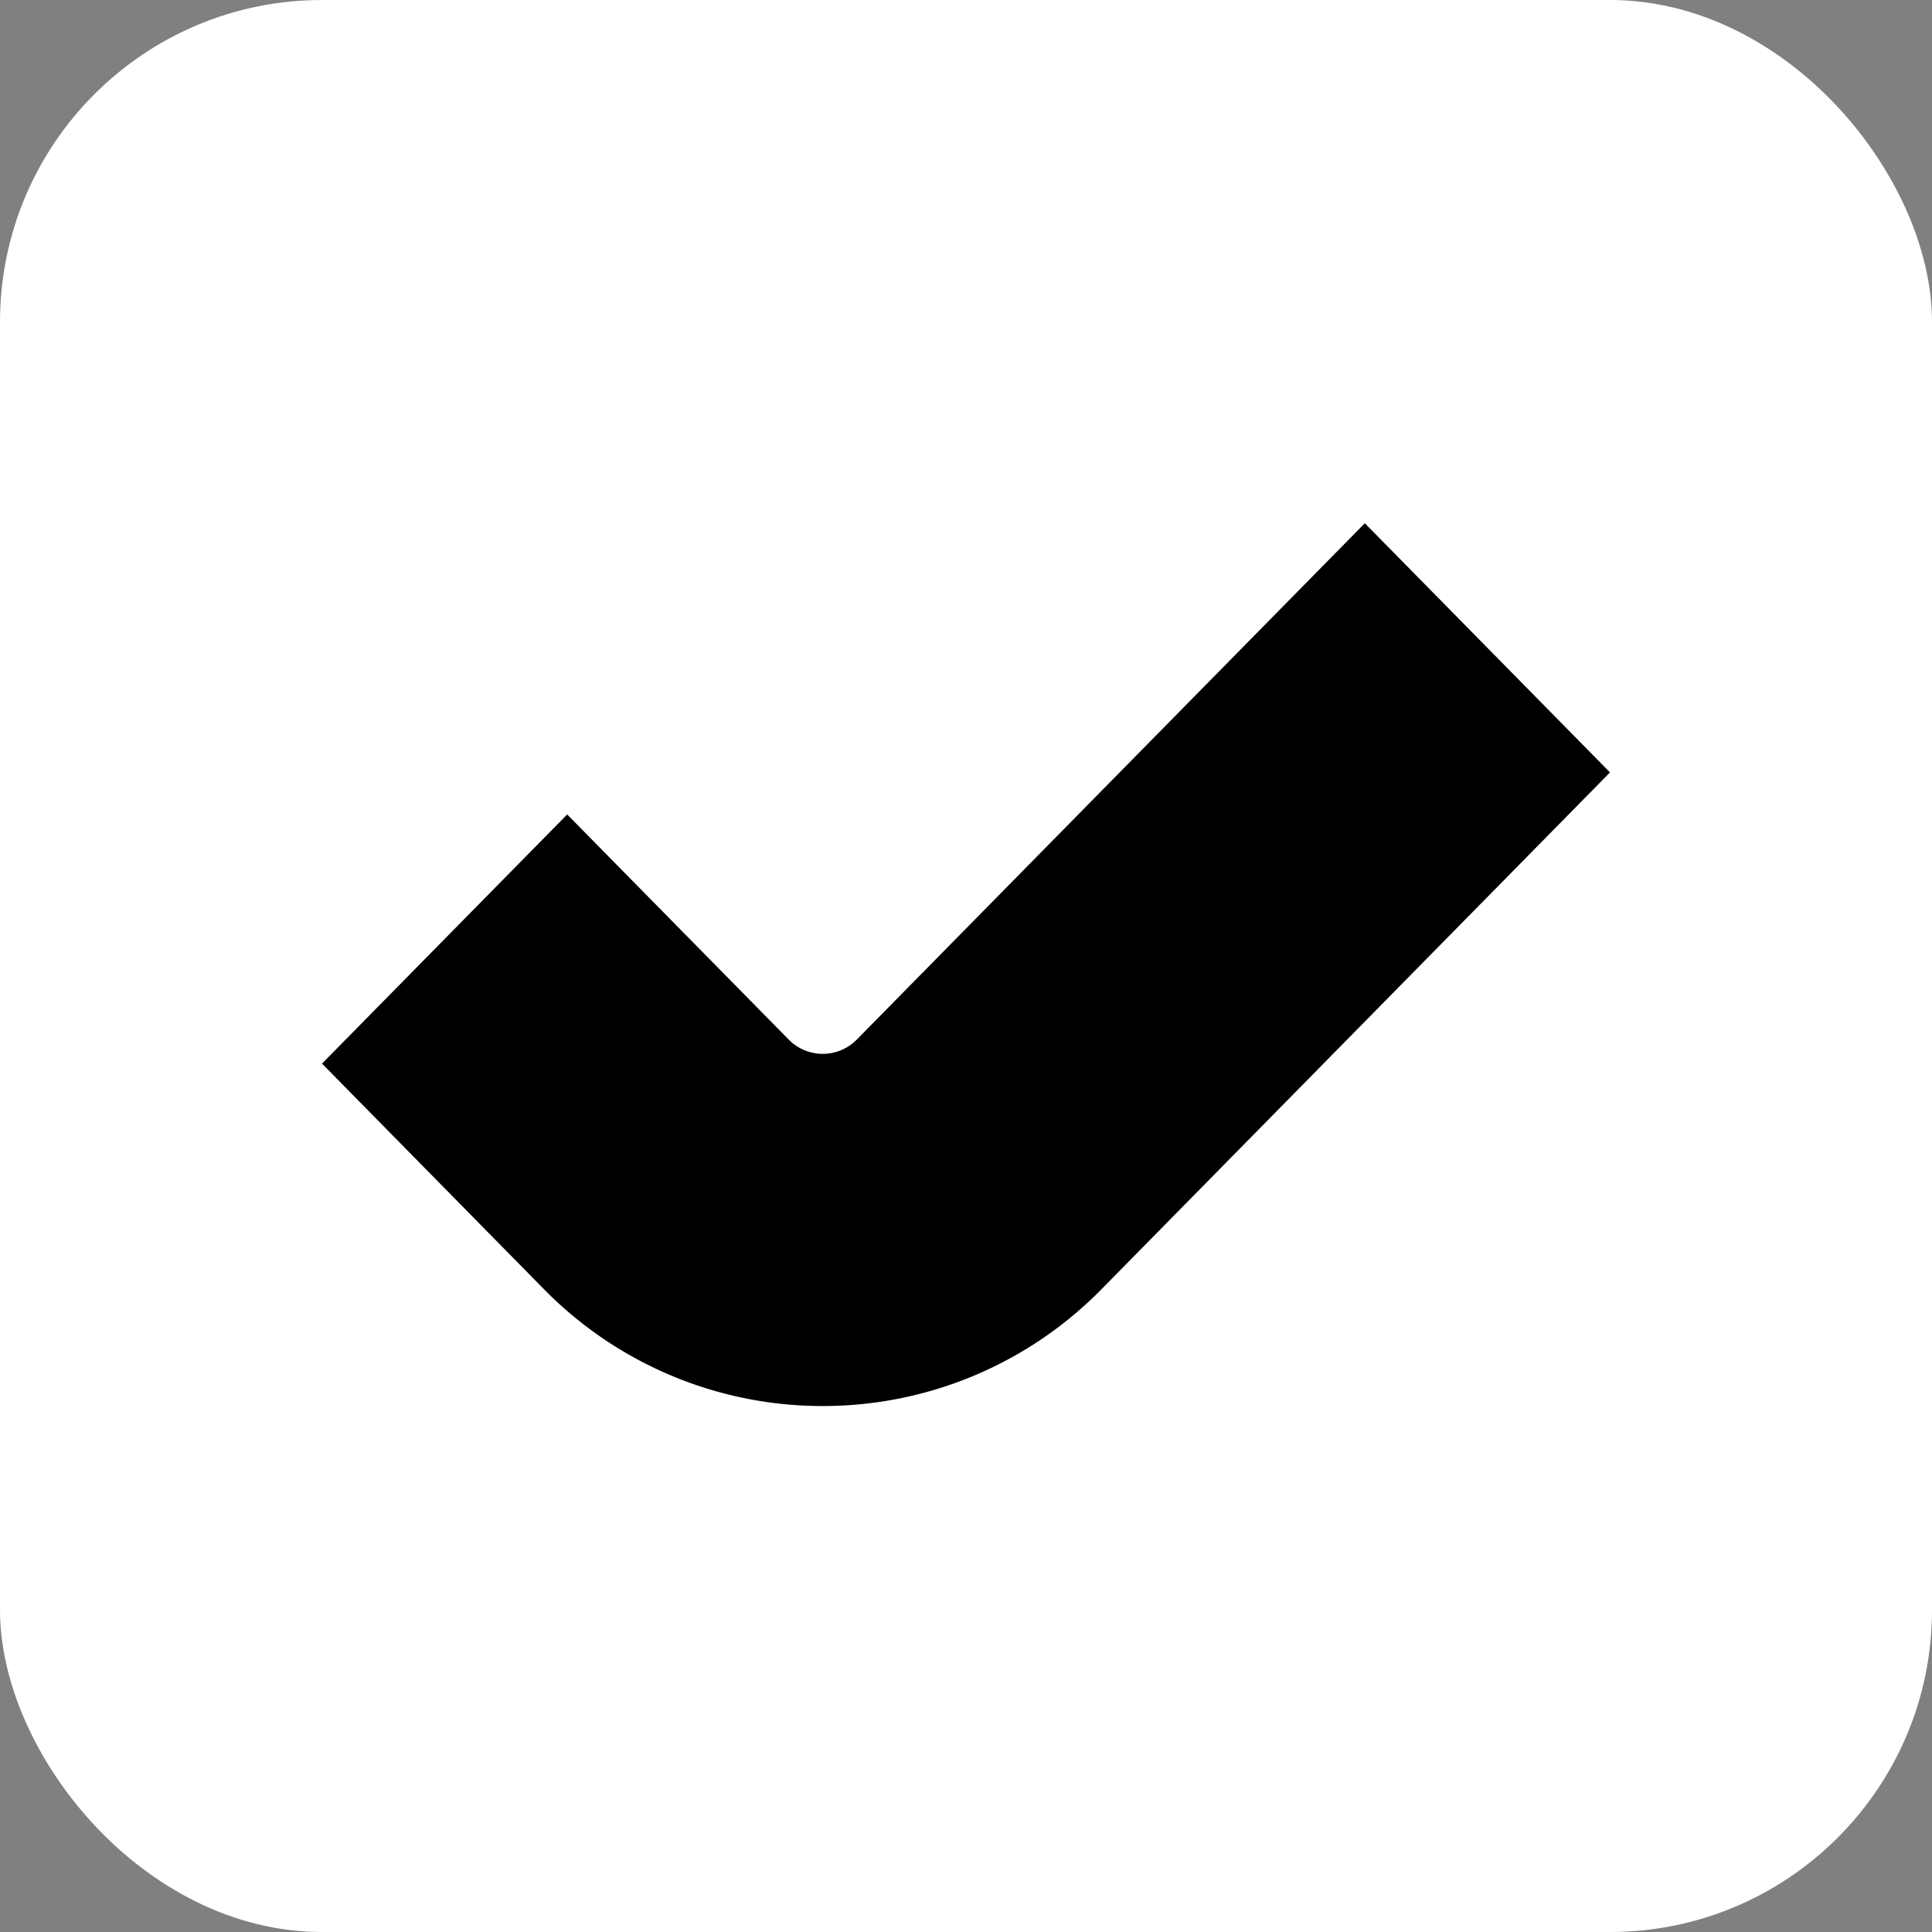 <svg width="96" height="96" fill="none" xmlns="http://www.w3.org/2000/svg"><rect width="100%" height="100%" fill="#808080" stroke="none"/><rect width="96" height="96" rx="16" fill="#fff" style="fill:#fff;fill-opacity:1"/><path d="M40.876 69.865a19.393 19.393 0 0 1-13.869-5.828L16 52.85l12.183-12.38L39.19 51.655a2.37 2.37 0 0 0 3.384 0L67.817 26 80 38.381 54.756 64.037a19.393 19.393 0 0 1-13.868 5.828h-.012Z" fill="url(#a)"/><defs><linearGradient id="a" x1="38.267" y1="59.869" x2="80.64" y2="2.451" gradientUnits="userSpaceOnUse"><stop stop-color="#05CDFF" style="stop-color:color(display-p3 .02 .804 1);stop-opacity:1"/><stop offset="1" stop-color="#7041FF" style="stop-color:color(display-p3 .439 .255 1);stop-opacity:1"/></linearGradient></defs></svg>